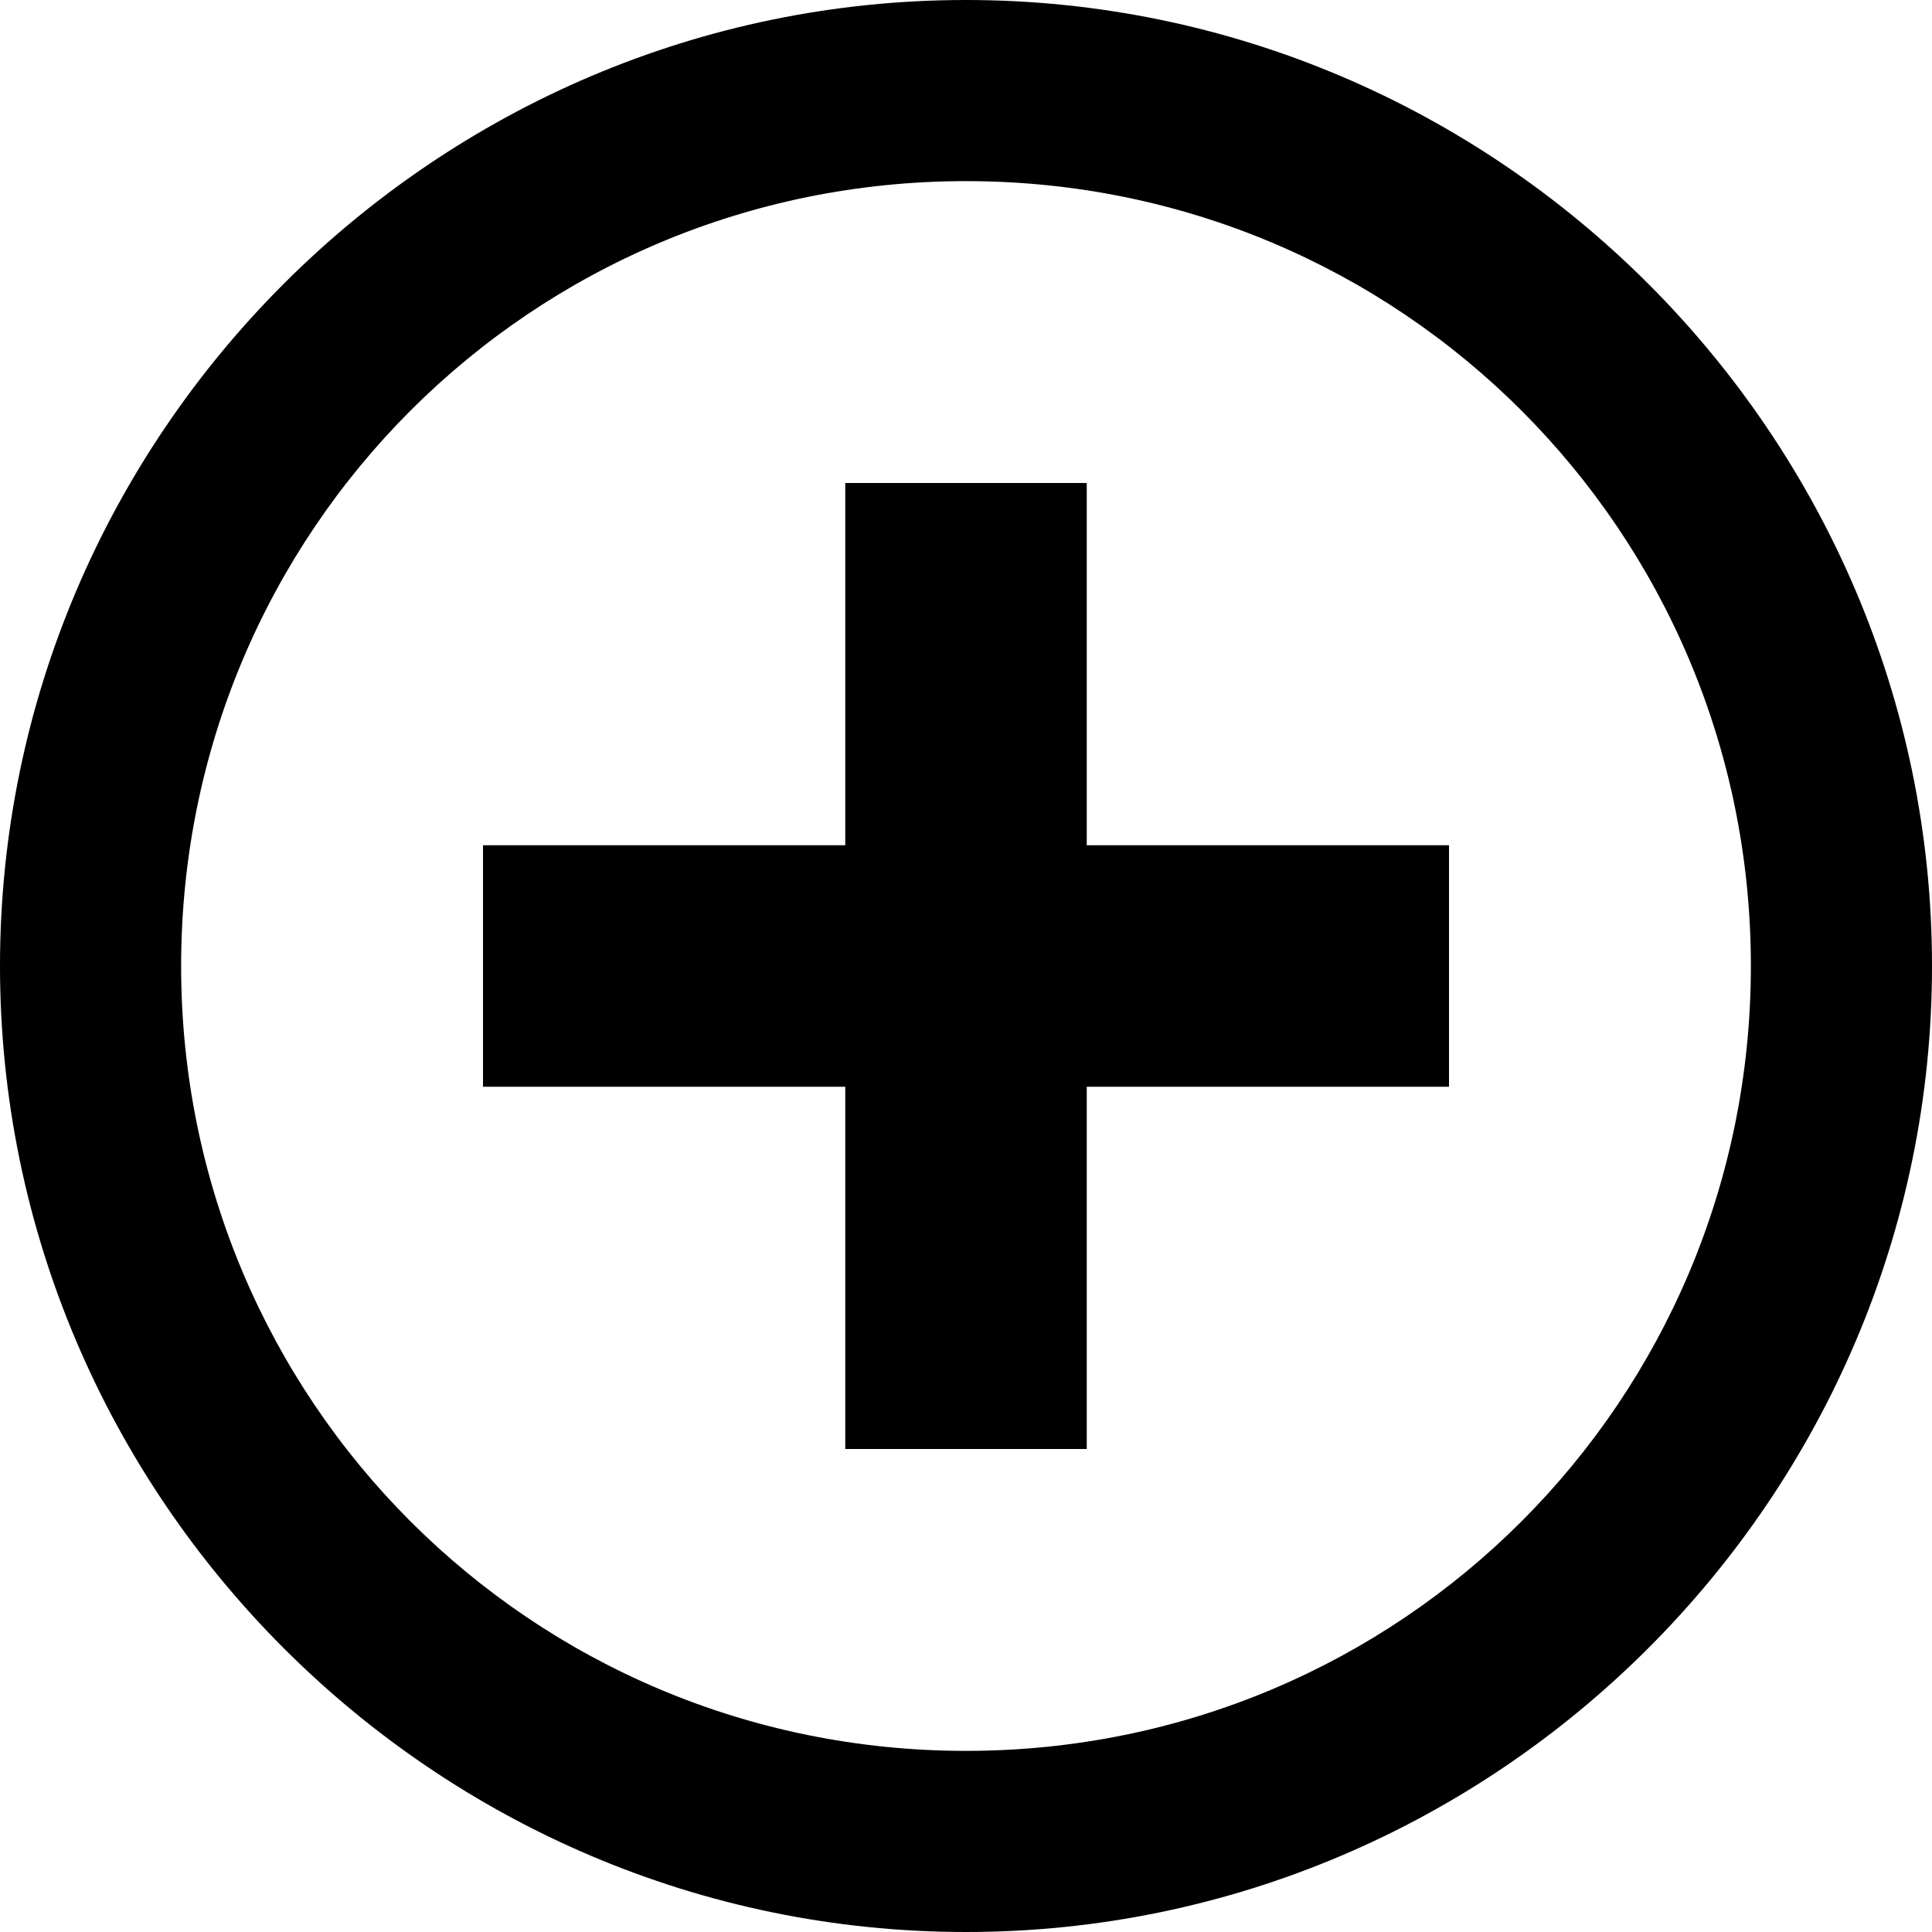 <svg xmlns="http://www.w3.org/2000/svg" width="16" height="16" fill-rule="evenodd"><path d="M8 14.5c3.6 0 6.5-2.9 6.5-6.5S11.6 1.5 8 1.5 1.5 4.4 1.5 8s2.9 6.5 6.5 6.5zM8 16c-4.4 0-8-3.6-8-8s3.6-8 8-8 8 3.6 8 8-3.6 8-8 8z"></path><path d="M7 7V4h2v3h3v2H9v3H7V9H4V7h3z"></path></svg>